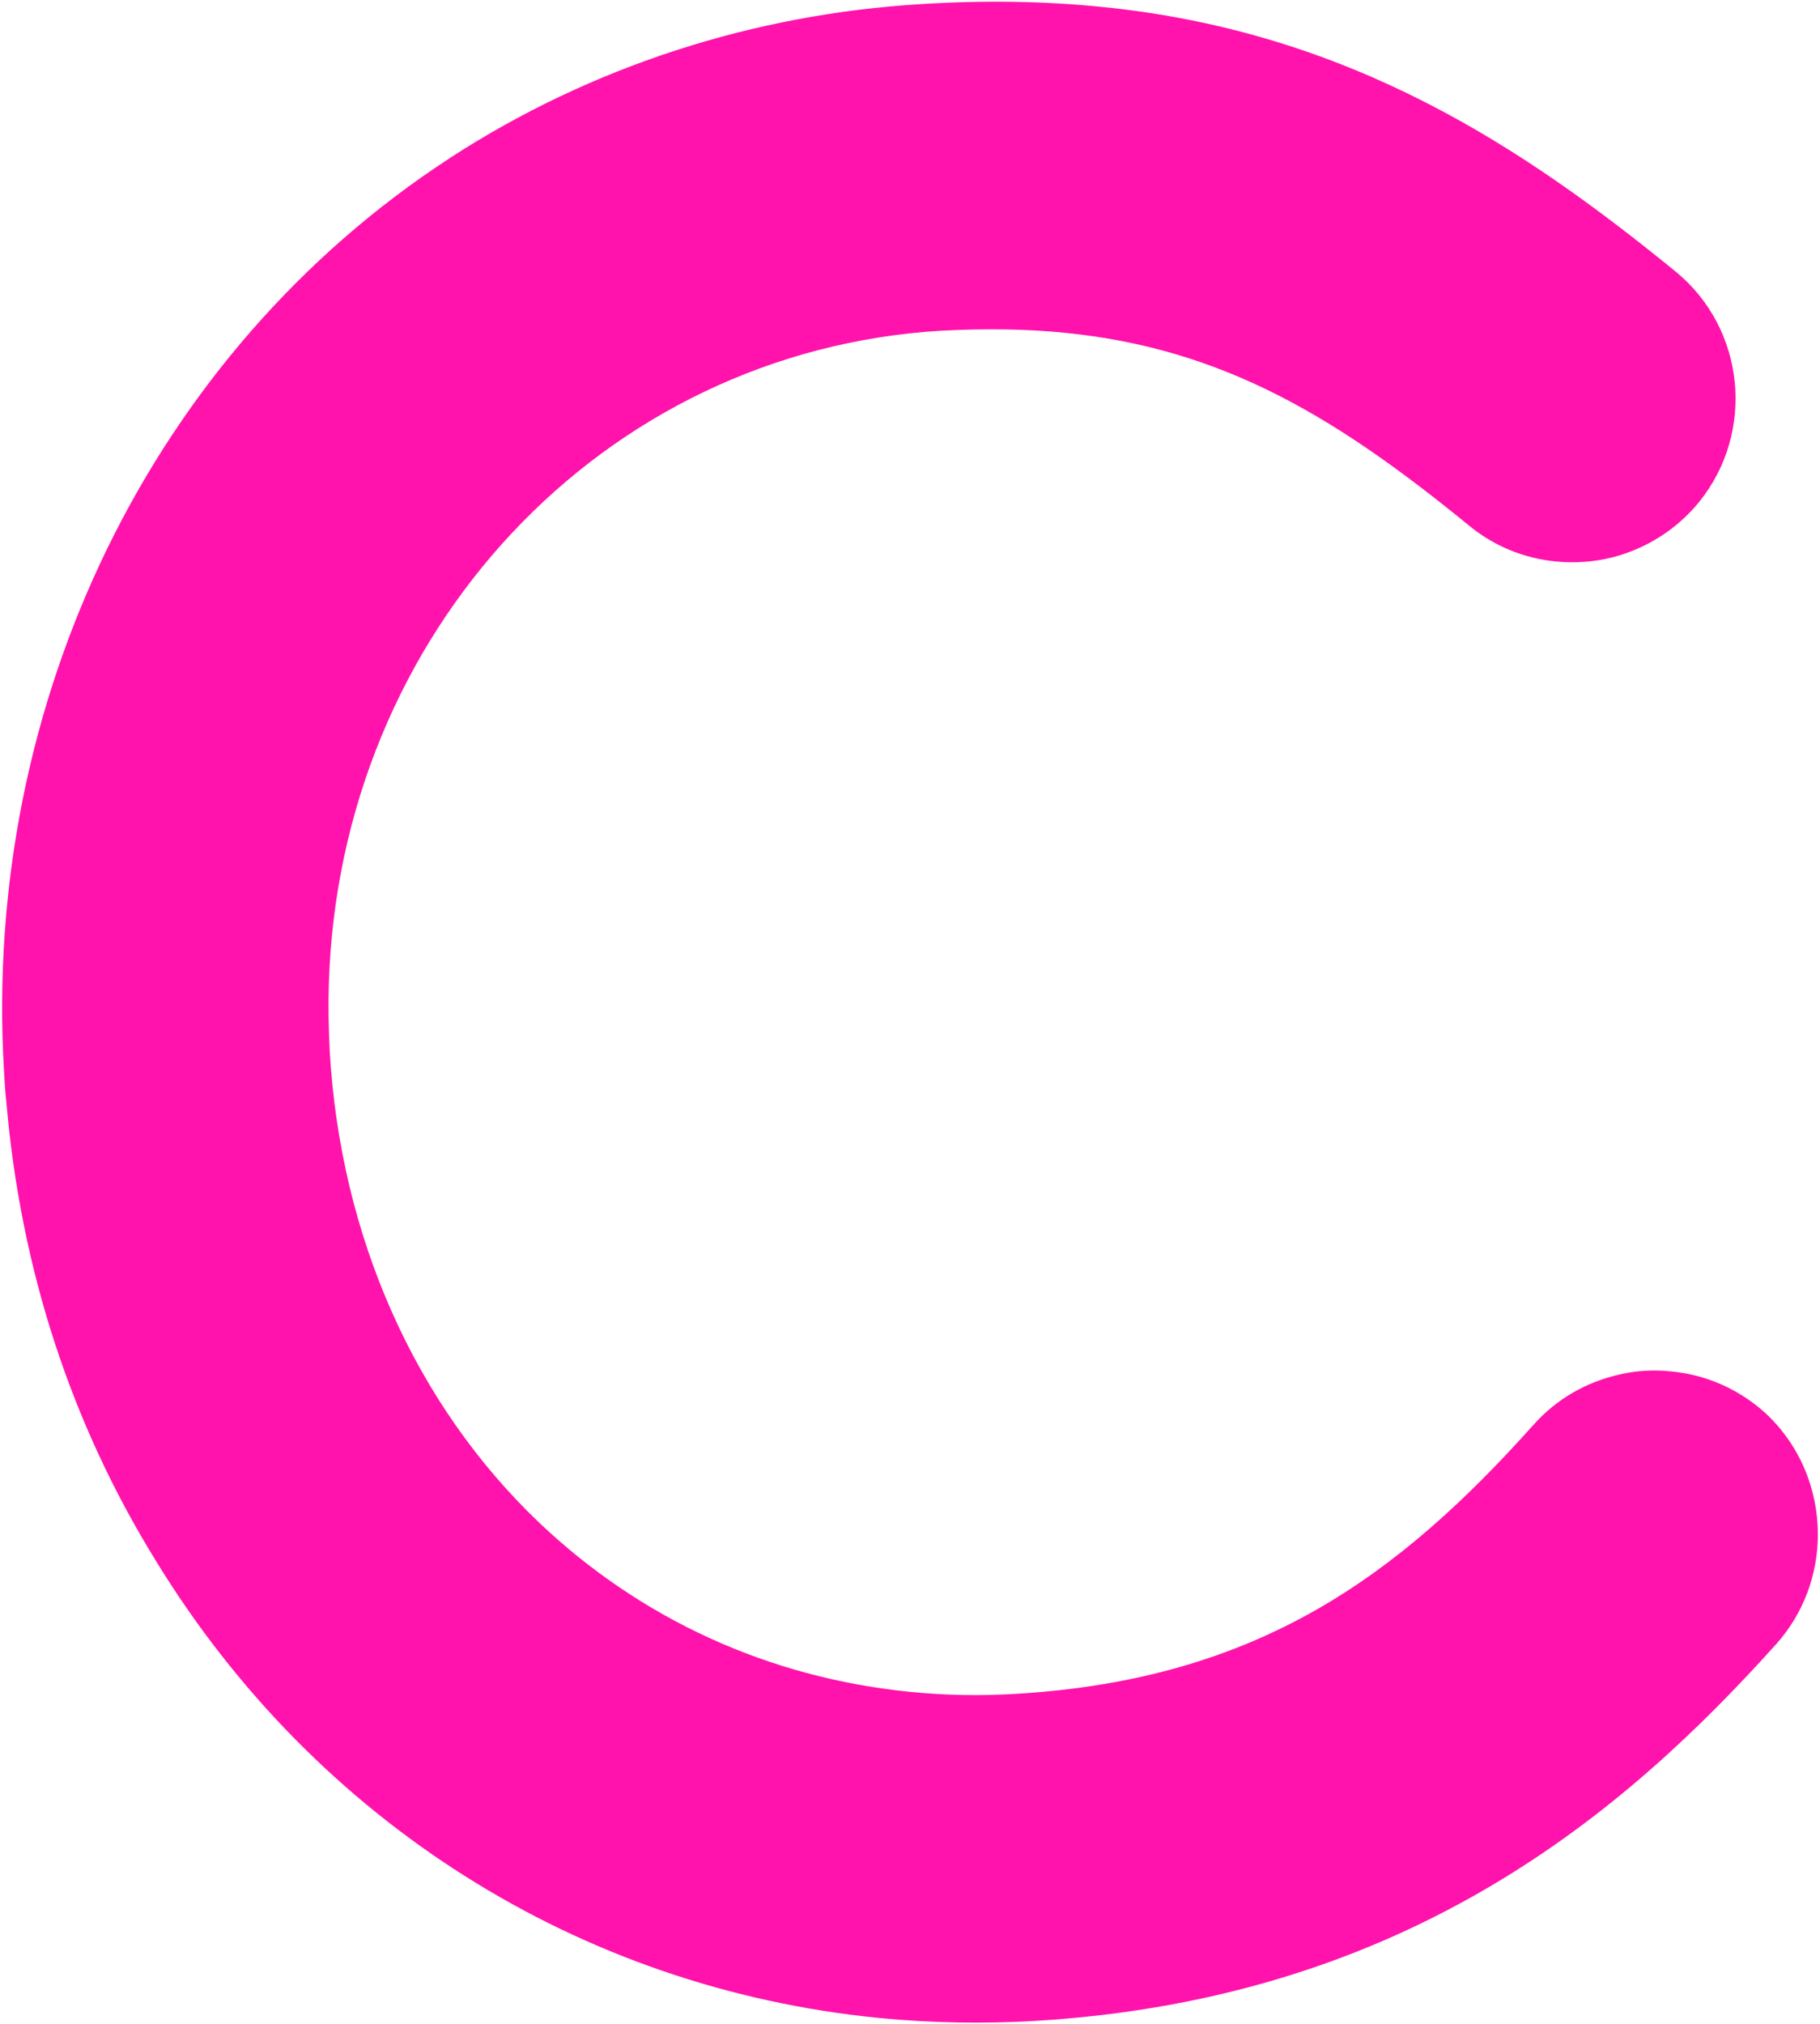 <?xml version="1.0" encoding="UTF-8"?> <svg xmlns="http://www.w3.org/2000/svg" xmlns:xlink="http://www.w3.org/1999/xlink" version="1.1" id="Layer_1" x="0px" y="0px" viewBox="0 0 972.7 1081.82" style="enable-background:new 0 0 972.7 1081.82;" xml:space="preserve"> <style type="text/css"> .st0{fill:#FF13AC;} </style> <path class="st0" d="M971.56,819.96c0,21-7.37,42.01-22.28,58.68c-78.72,87.53-194.79,189.33-396.14,201.36 c-27.73,1.6-55.79,1.12-83.52-1.6c-160-15.87-300.76-104.85-386.04-243.84C38.03,760.96,11.1,678.56,3.4,588.94 c-0.64-5.45-0.96-11.06-1.28-16.83C-9.42,374.6,81.64,187.99,240.03,84.74l0.48-0.32c0.16-0.16,0.32-0.16,0.48-0.32 c74.39-48.26,161.44-76.63,251.7-81.92c32.86-2.08,64.93-1.6,95.39,1.44c133.87,13.15,226.85,75.83,307.33,141.4 c37.35,30.46,42.96,85.77,12.66,123.28c-12.18,14.91-28.54,25.01-46.65,29.66h-0.16c-9.62,2.41-19.72,3.05-29.82,2.08 c-16.83-1.6-32.87-8.18-46.01-18.92c-70.22-57.39-130.98-94.75-216.11-103.25c-20.68-2.08-42.48-2.41-66.53-1.12 c-180.84,10.9-321.44,161.12-327.05,349.33c-0.32,11.06-0.16,22.77,0.48,35.75c5.77,99.08,45.53,188.53,111.9,251.86 c54.35,51.62,122.8,82.88,197.99,90.42c18.92,1.93,38,2.25,56.59,1.12c129.7-7.69,204.57-63,277.03-143.96 c12.18-13.63,28.06-22.77,46.01-26.77c8.98-2.08,18.12-2.57,27.41-1.6c18.6,1.76,35.75,9.3,49.86,21.8 C961.94,772.02,971.56,795.91,971.56,819.96z"></path> </svg> 